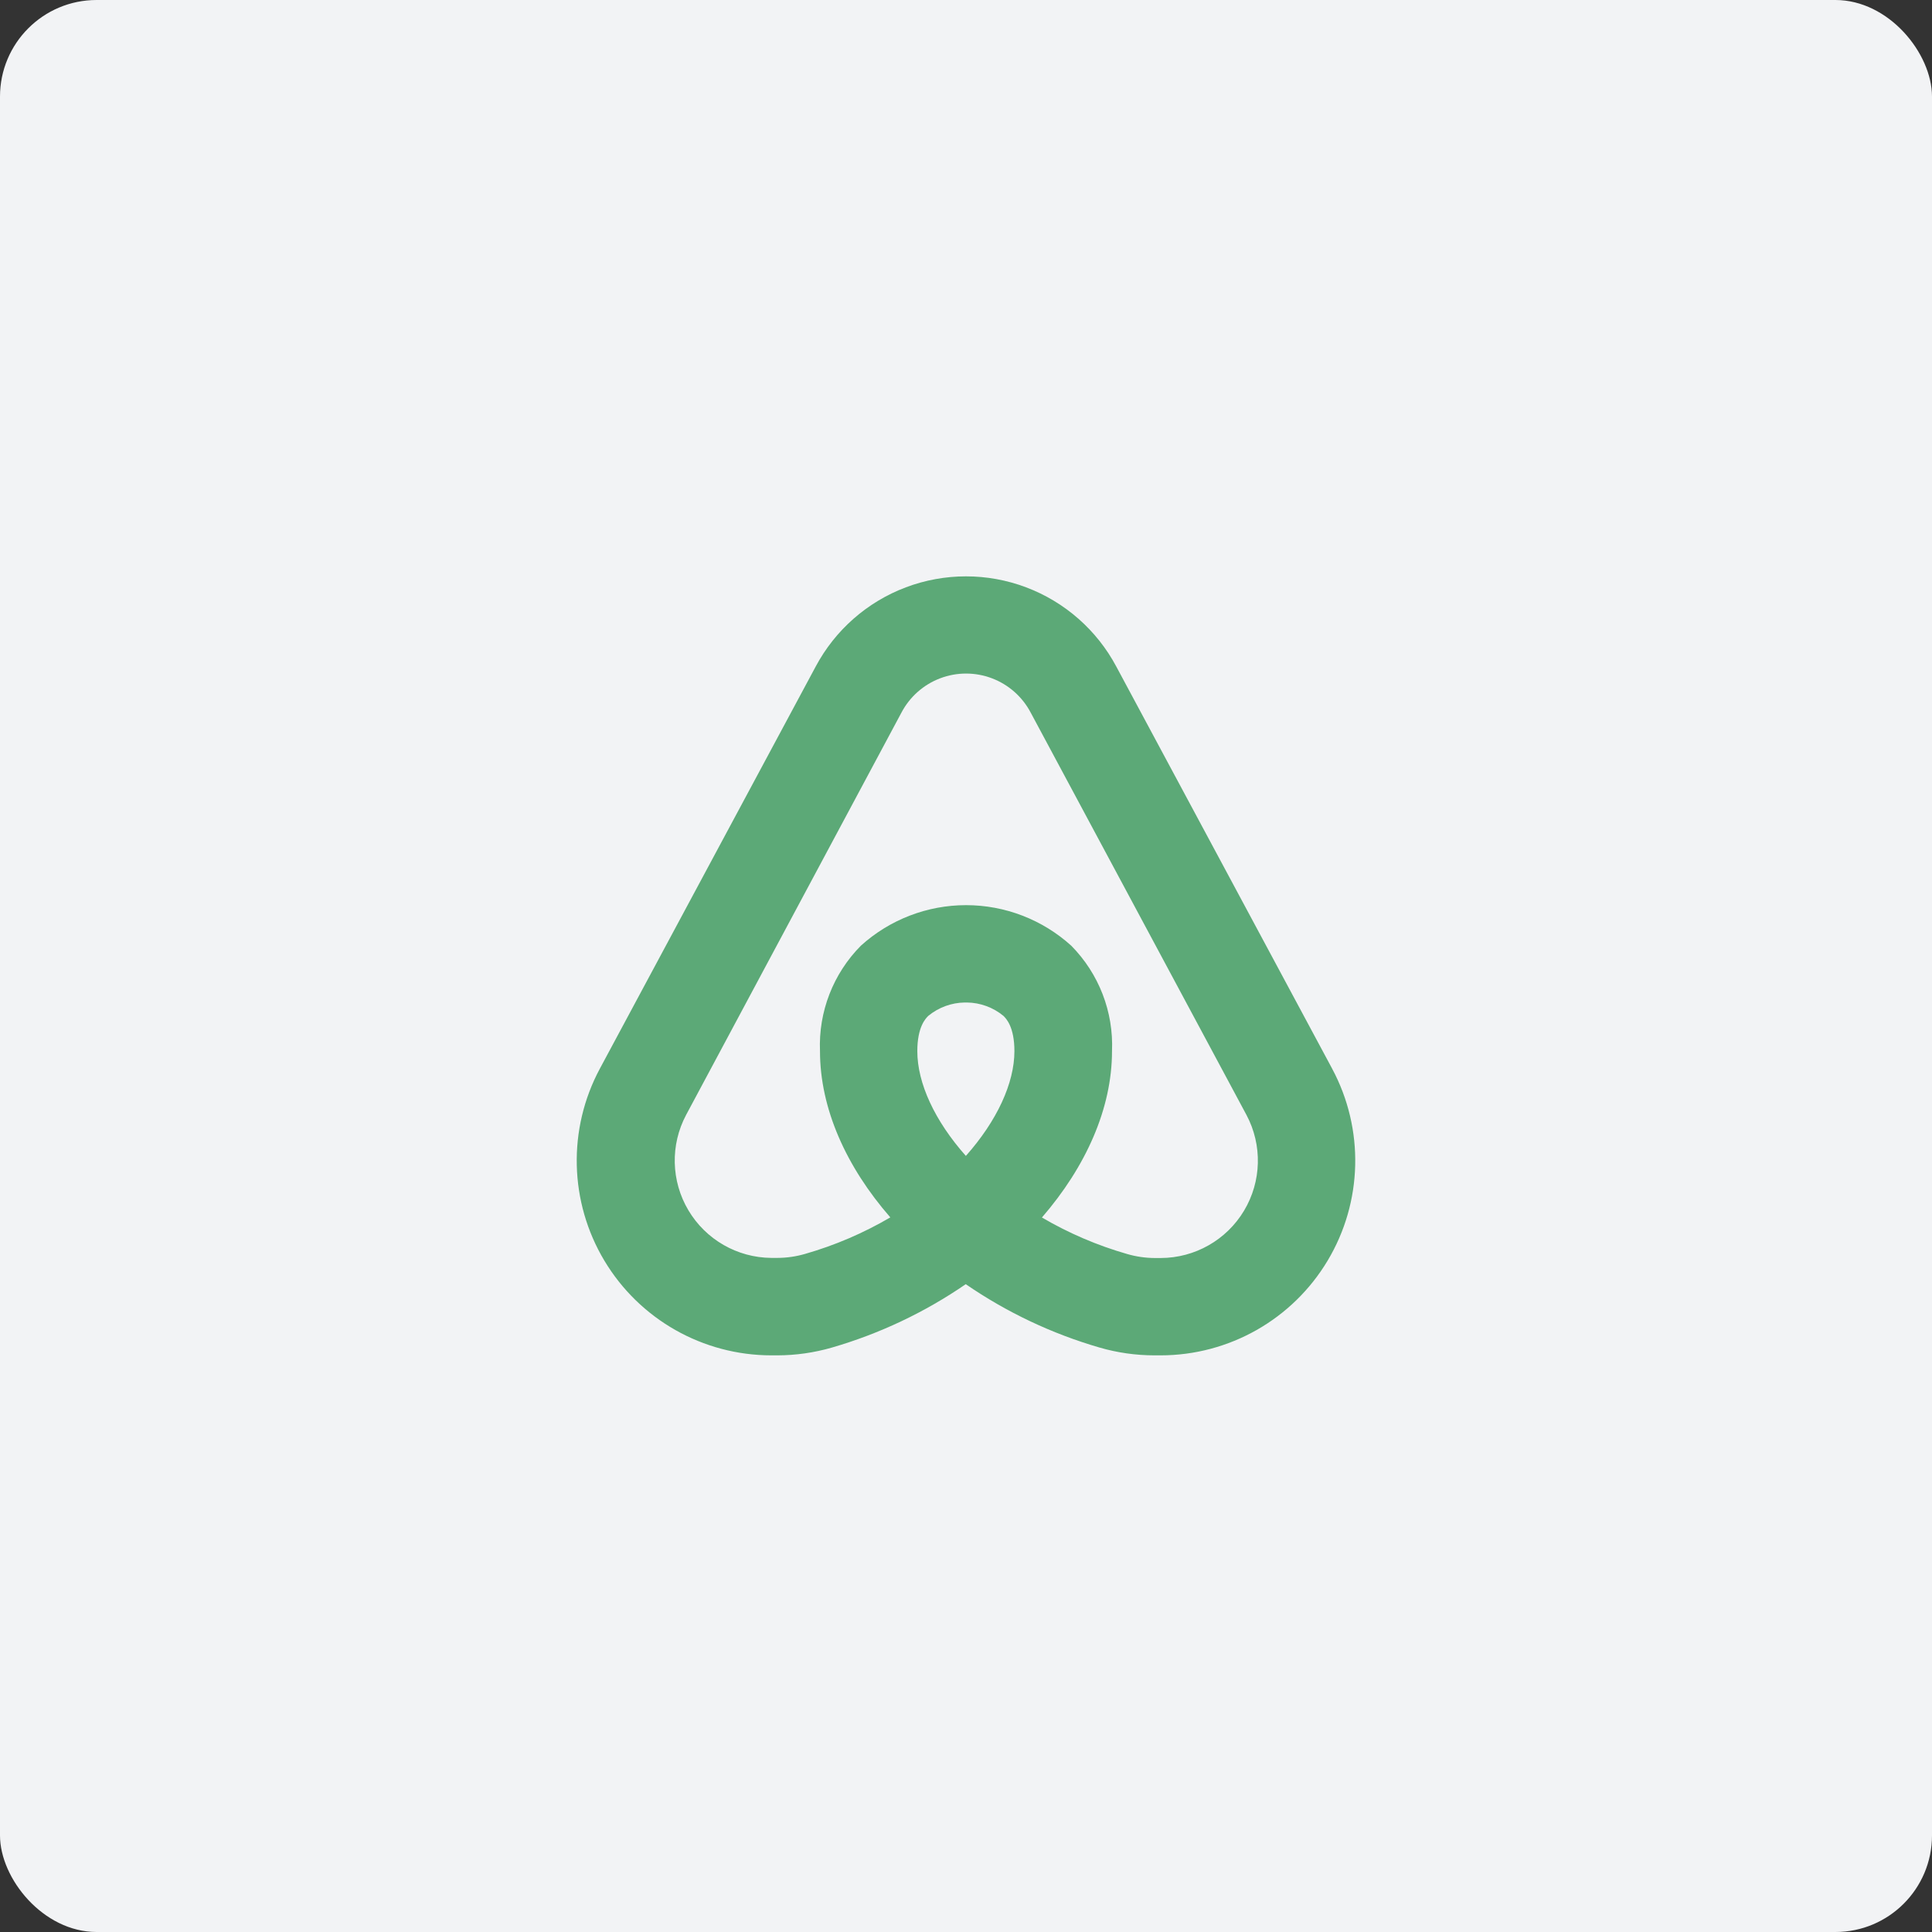 <svg xmlns="http://www.w3.org/2000/svg" width="1200pt" height="1200pt" viewBox="0 0 1200 1200"><rect x="0" y="0" width="1200" height="1200" fill="#333333" stroke="none"/><path d="m60 0h1080c33.137 0 60 33.137 60 60v1080c0 33.137-26.863 60-60 60h-1080c-33.137 0-60-33.137-60-60v-1080c0-33.137 26.863-60 60-60z" fill="#f2f3f5"></path><path d="m827.47 663.86-134.07-249.76c-12.074-22.707-32.008-40.234-56.07-49.309-24.062-9.074-50.605-9.074-74.668 0-24.062 9.074-43.996 26.602-56.074 49.309l-134.06 249.76c-20.051 37.465-18.965 82.711 2.863 119.17 21.832 36.461 61.199 58.785 103.69 58.805h3.629c11.508-0.012 22.953-1.637 34.008-4.84 29.637-8.594 57.703-21.887 83.129-39.371 25.426 17.484 53.492 30.777 83.129 39.371 11.051 3.203 22.5 4.828 34.004 4.84h3.93c42.496-0.02 81.863-22.344 103.69-58.805 21.832-36.457 22.918-81.703 2.867-119.17m-227.47 54.184c-19.496-21.914-30.23-45.344-30.23-65.141 0-15.113 5.141-20.254 6.801-21.914l0.004-0.004c6.391-5.273 14.387-8.203 22.672-8.312h1.359c8.285 0.109 16.281 3.039 22.672 8.312 1.664 1.664 6.801 6.801 6.801 21.914 0 19.723-10.73 43.227-30.23 65.141m121.07 63.336h-3.629 0.004c-5.832-0.023-11.633-0.863-17.23-2.496-18.512-5.316-36.285-12.934-52.898-22.672 27.281-31.512 43.527-67.711 43.527-103.3 1.035-24.41-8.137-48.148-25.316-65.52-17.898-16.207-41.184-25.184-65.332-25.184-24.148 0-47.43 8.977-65.332 25.184-17.207 17.359-26.406 41.098-25.391 65.52 0 35.594 16.246 71.793 43.68 103.23-16.613 9.742-34.387 17.359-52.898 22.672-5.602 1.633-11.398 2.473-17.23 2.492h-3.781c-21.145-0.16-40.672-11.359-51.488-29.531s-11.352-40.676-1.41-59.34l133.69-249.77c5.144-9.82 13.707-17.418 24.074-21.352 10.367-3.934 21.816-3.934 32.18 0 10.367 3.934 18.934 11.531 24.078 21.352l133.99 249.84c9.969 18.727 9.395 41.305-1.512 59.5s-30.555 29.344-51.77 29.375" fill="#5ca977"></path></svg>